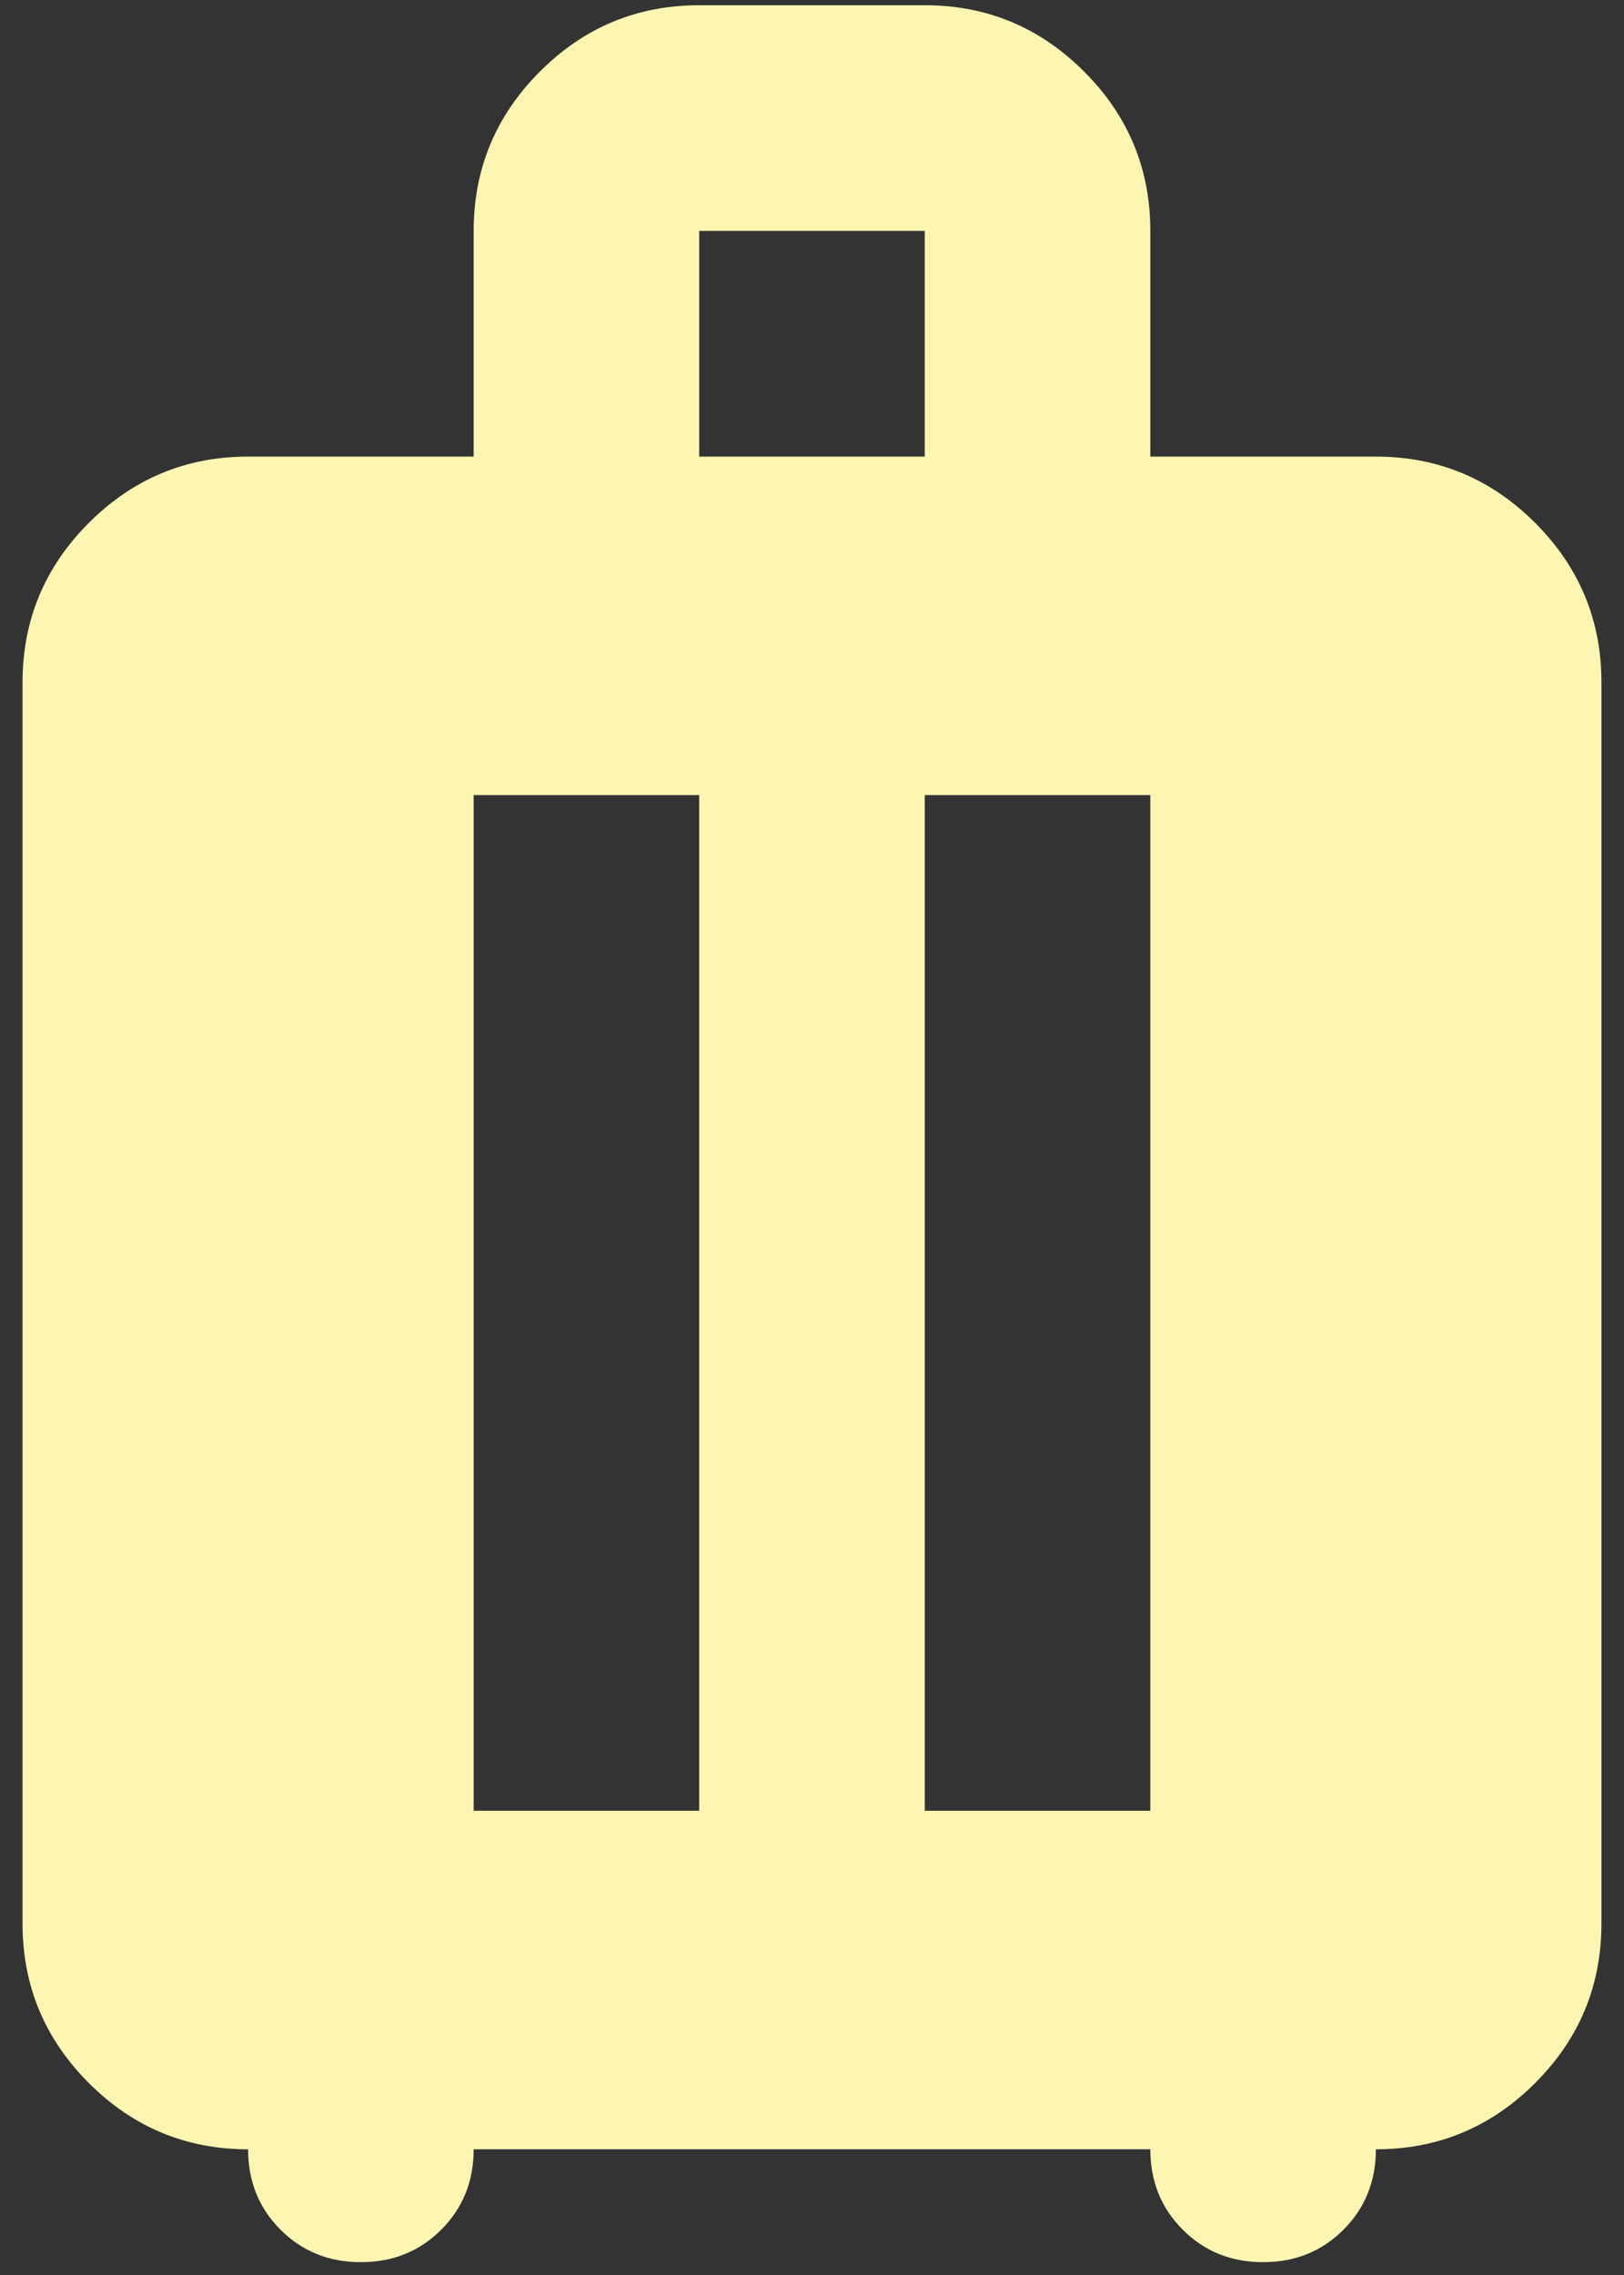 <svg width="60" height="84" viewBox="0 0 60 84" fill="none" xmlns="http://www.w3.org/2000/svg">
<rect x="0" y="0" width="60" height="84" fill="#333333" stroke="none"/>
<path d="M9.166 79.359C6.875 79.359 4.913 78.543 3.281 76.911C1.649 75.279 0.833 73.318 0.833 71.026V25.193C0.833 22.901 1.649 20.939 3.281 19.307C4.913 17.675 6.875 16.859 9.166 16.859H17.5V8.526C17.5 6.234 18.316 4.272 19.948 2.641C21.579 1.009 23.541 0.193 25.833 0.193H34.166C36.458 0.193 38.42 1.009 40.052 2.641C41.684 4.272 42.5 6.234 42.5 8.526V16.859H50.833C53.125 16.859 55.087 17.675 56.718 19.307C58.35 20.939 59.166 22.901 59.166 25.193V71.026C59.166 73.318 58.35 75.279 56.718 76.911C55.087 78.543 53.125 79.359 50.833 79.359C50.833 80.54 50.434 81.529 49.635 82.328C48.837 83.127 47.847 83.526 46.666 83.526C45.486 83.526 44.496 83.127 43.698 82.328C42.899 81.529 42.5 80.54 42.5 79.359H17.5C17.5 80.54 17.1 81.529 16.302 82.328C15.503 83.127 14.514 83.526 13.333 83.526C12.152 83.526 11.163 83.127 10.364 82.328C9.566 81.529 9.166 80.54 9.166 79.359ZM17.5 66.859H25.833V29.359H17.5V66.859ZM34.166 66.859H42.5V29.359H34.166V66.859ZM25.833 16.859H34.166V8.526H25.833V16.859Z" fill="#FDF6B2"/>
</svg>
